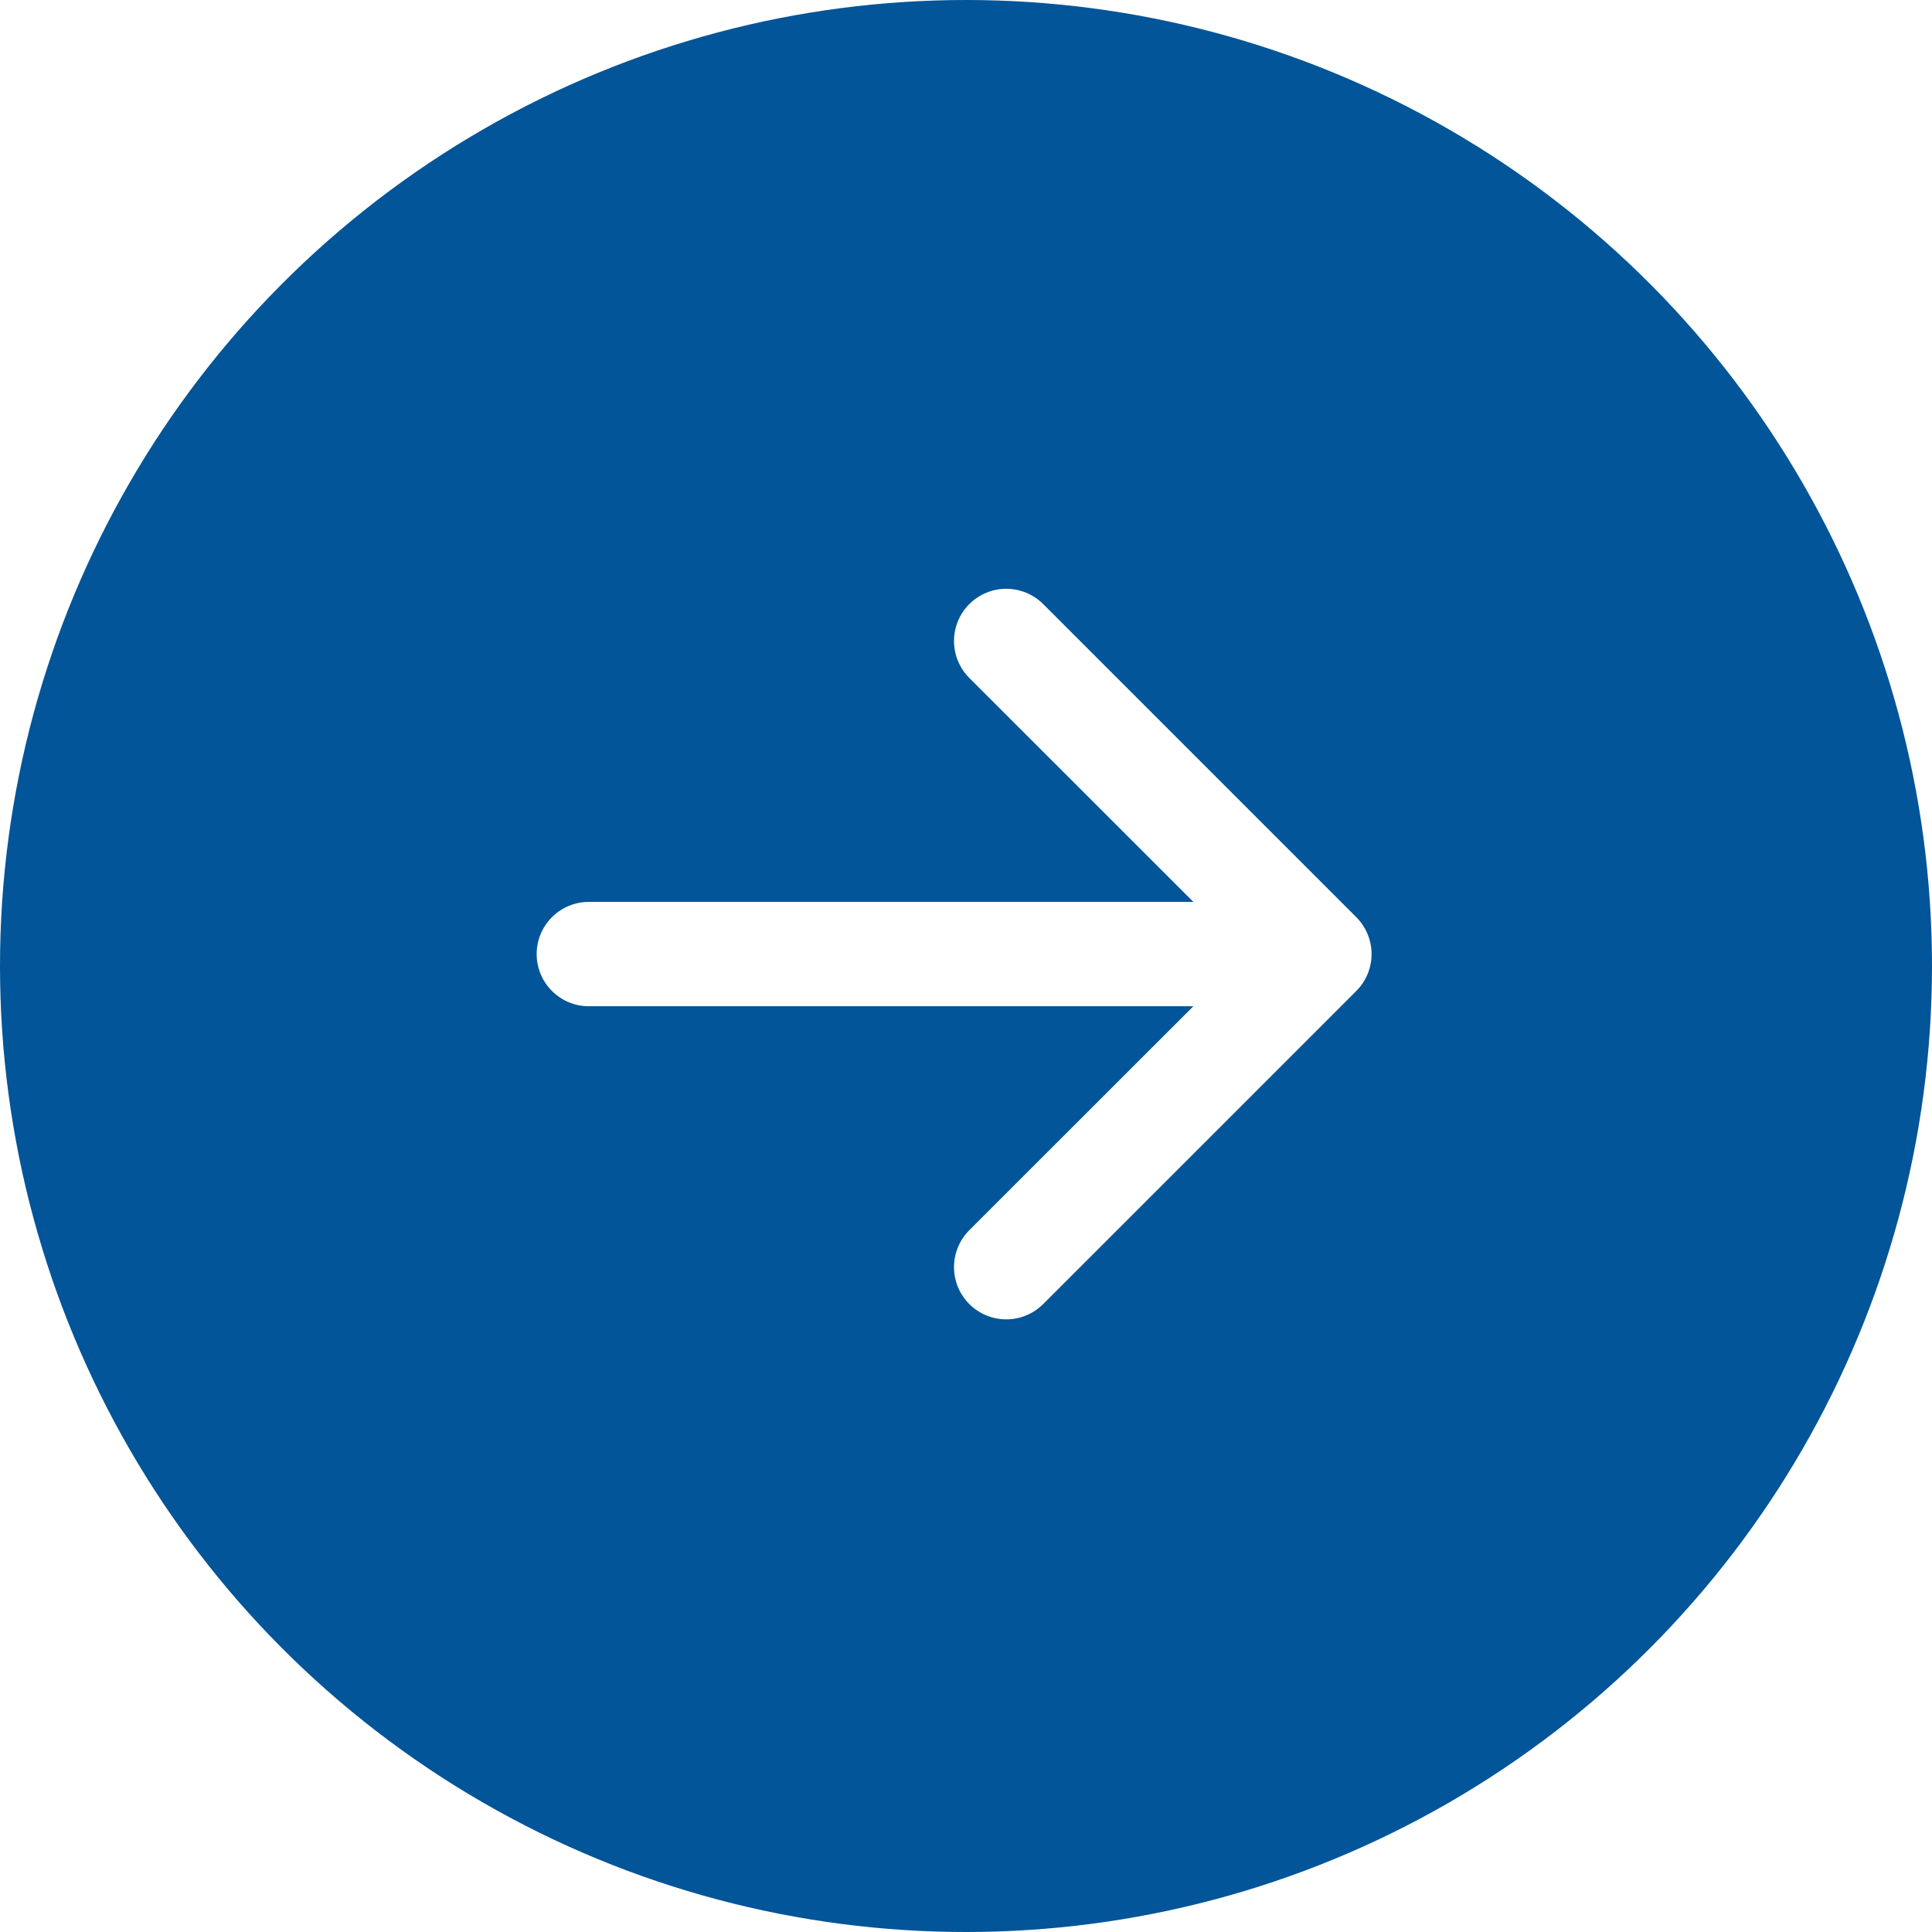 <?xml version="1.0" encoding="UTF-8"?> <svg xmlns="http://www.w3.org/2000/svg" width="81" height="81" viewBox="0 0 81 81" fill="none"><g filter="url(#filter0_b_650_18)"><circle cx="40.5" cy="40.5" r="40.5" fill="#015598"></circle></g><path fill-rule="evenodd" clip-rule="evenodd" d="M22.5 40C22.5 39.42 22.73 38.863 23.141 38.453C23.551 38.043 24.107 37.812 24.688 37.812H50.032L40.639 28.424C40.228 28.013 39.997 27.456 39.997 26.875C39.997 26.294 40.228 25.737 40.639 25.326C41.05 24.916 41.607 24.685 42.188 24.685C42.768 24.685 43.325 24.916 43.736 25.326L56.861 38.451C57.065 38.654 57.227 38.896 57.337 39.162C57.447 39.427 57.504 39.712 57.504 40C57.504 40.288 57.447 40.573 57.337 40.838C57.227 41.104 57.065 41.346 56.861 41.549L43.736 54.674C43.325 55.084 42.768 55.315 42.188 55.315C41.607 55.315 41.05 55.084 40.639 54.674C40.228 54.263 39.997 53.706 39.997 53.125C39.997 52.544 40.228 51.987 40.639 51.576L50.032 42.188H24.688C24.107 42.188 23.551 41.957 23.141 41.547C22.73 41.136 22.5 40.58 22.5 40Z" fill="white"></path><defs><filter id="filter0_b_650_18" x="-32" y="-32" width="145" height="145" filterUnits="userSpaceOnUse" color-interpolation-filters="sRGB"><feFlood flood-opacity="0" result="BackgroundImageFix"></feFlood><feGaussianBlur in="BackgroundImageFix" stdDeviation="16"></feGaussianBlur><feComposite in2="SourceAlpha" operator="in" result="effect1_backgroundBlur_650_18"></feComposite><feBlend mode="normal" in="SourceGraphic" in2="effect1_backgroundBlur_650_18" result="shape"></feBlend></filter></defs></svg> 